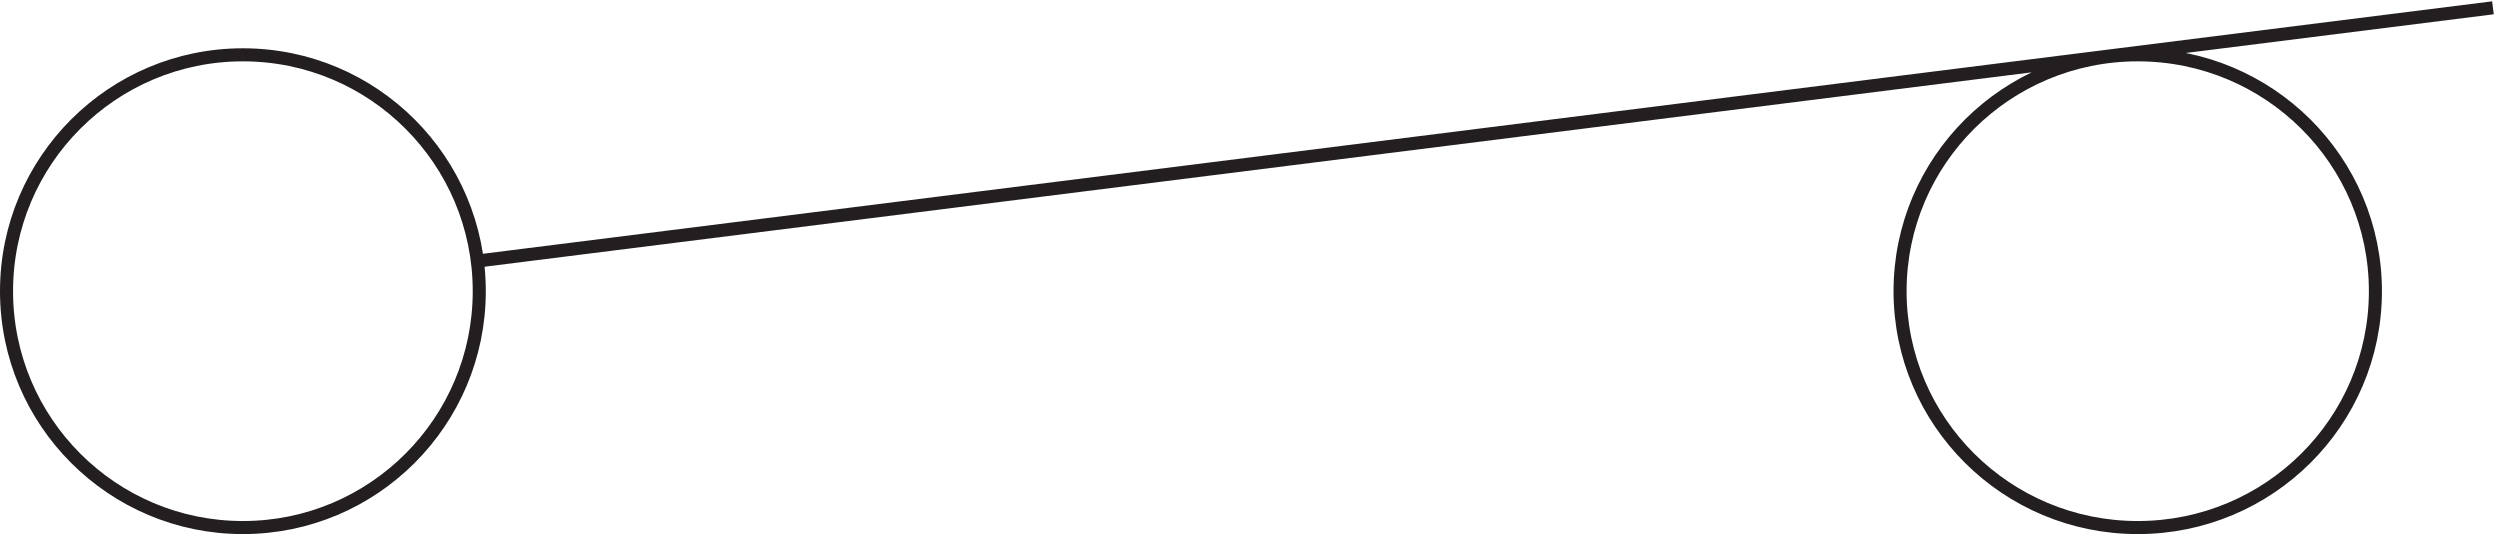 <svg xmlns="http://www.w3.org/2000/svg" xml:space="preserve" width="190.962" height="40.796"><path d="M274.832 138.918c0-74.977-60.773-135.75-135.75-135.75-74.973 0-135.75 60.773-135.75 135.75 0 74.969 60.777 135.75 135.75 135.75 74.977 0 135.75-60.781 135.75-135.75zm1088.998 0c0-74.977-61.11-135.75-136.5-135.75s-136.5 60.773-136.5 135.75c0 74.969 61.11 135.75 136.5 135.75s136.5-60.781 136.5-135.75zm-1090.498 17.25 1157.998 145.5" style="fill:none;stroke:#231f20;stroke-width:7.5;stroke-linecap:butt;stroke-linejoin:miter;stroke-miterlimit:10;stroke-dasharray:none;stroke-opacity:1" transform="matrix(.133 0 0 -.133 .056 40.718)"/></svg>

